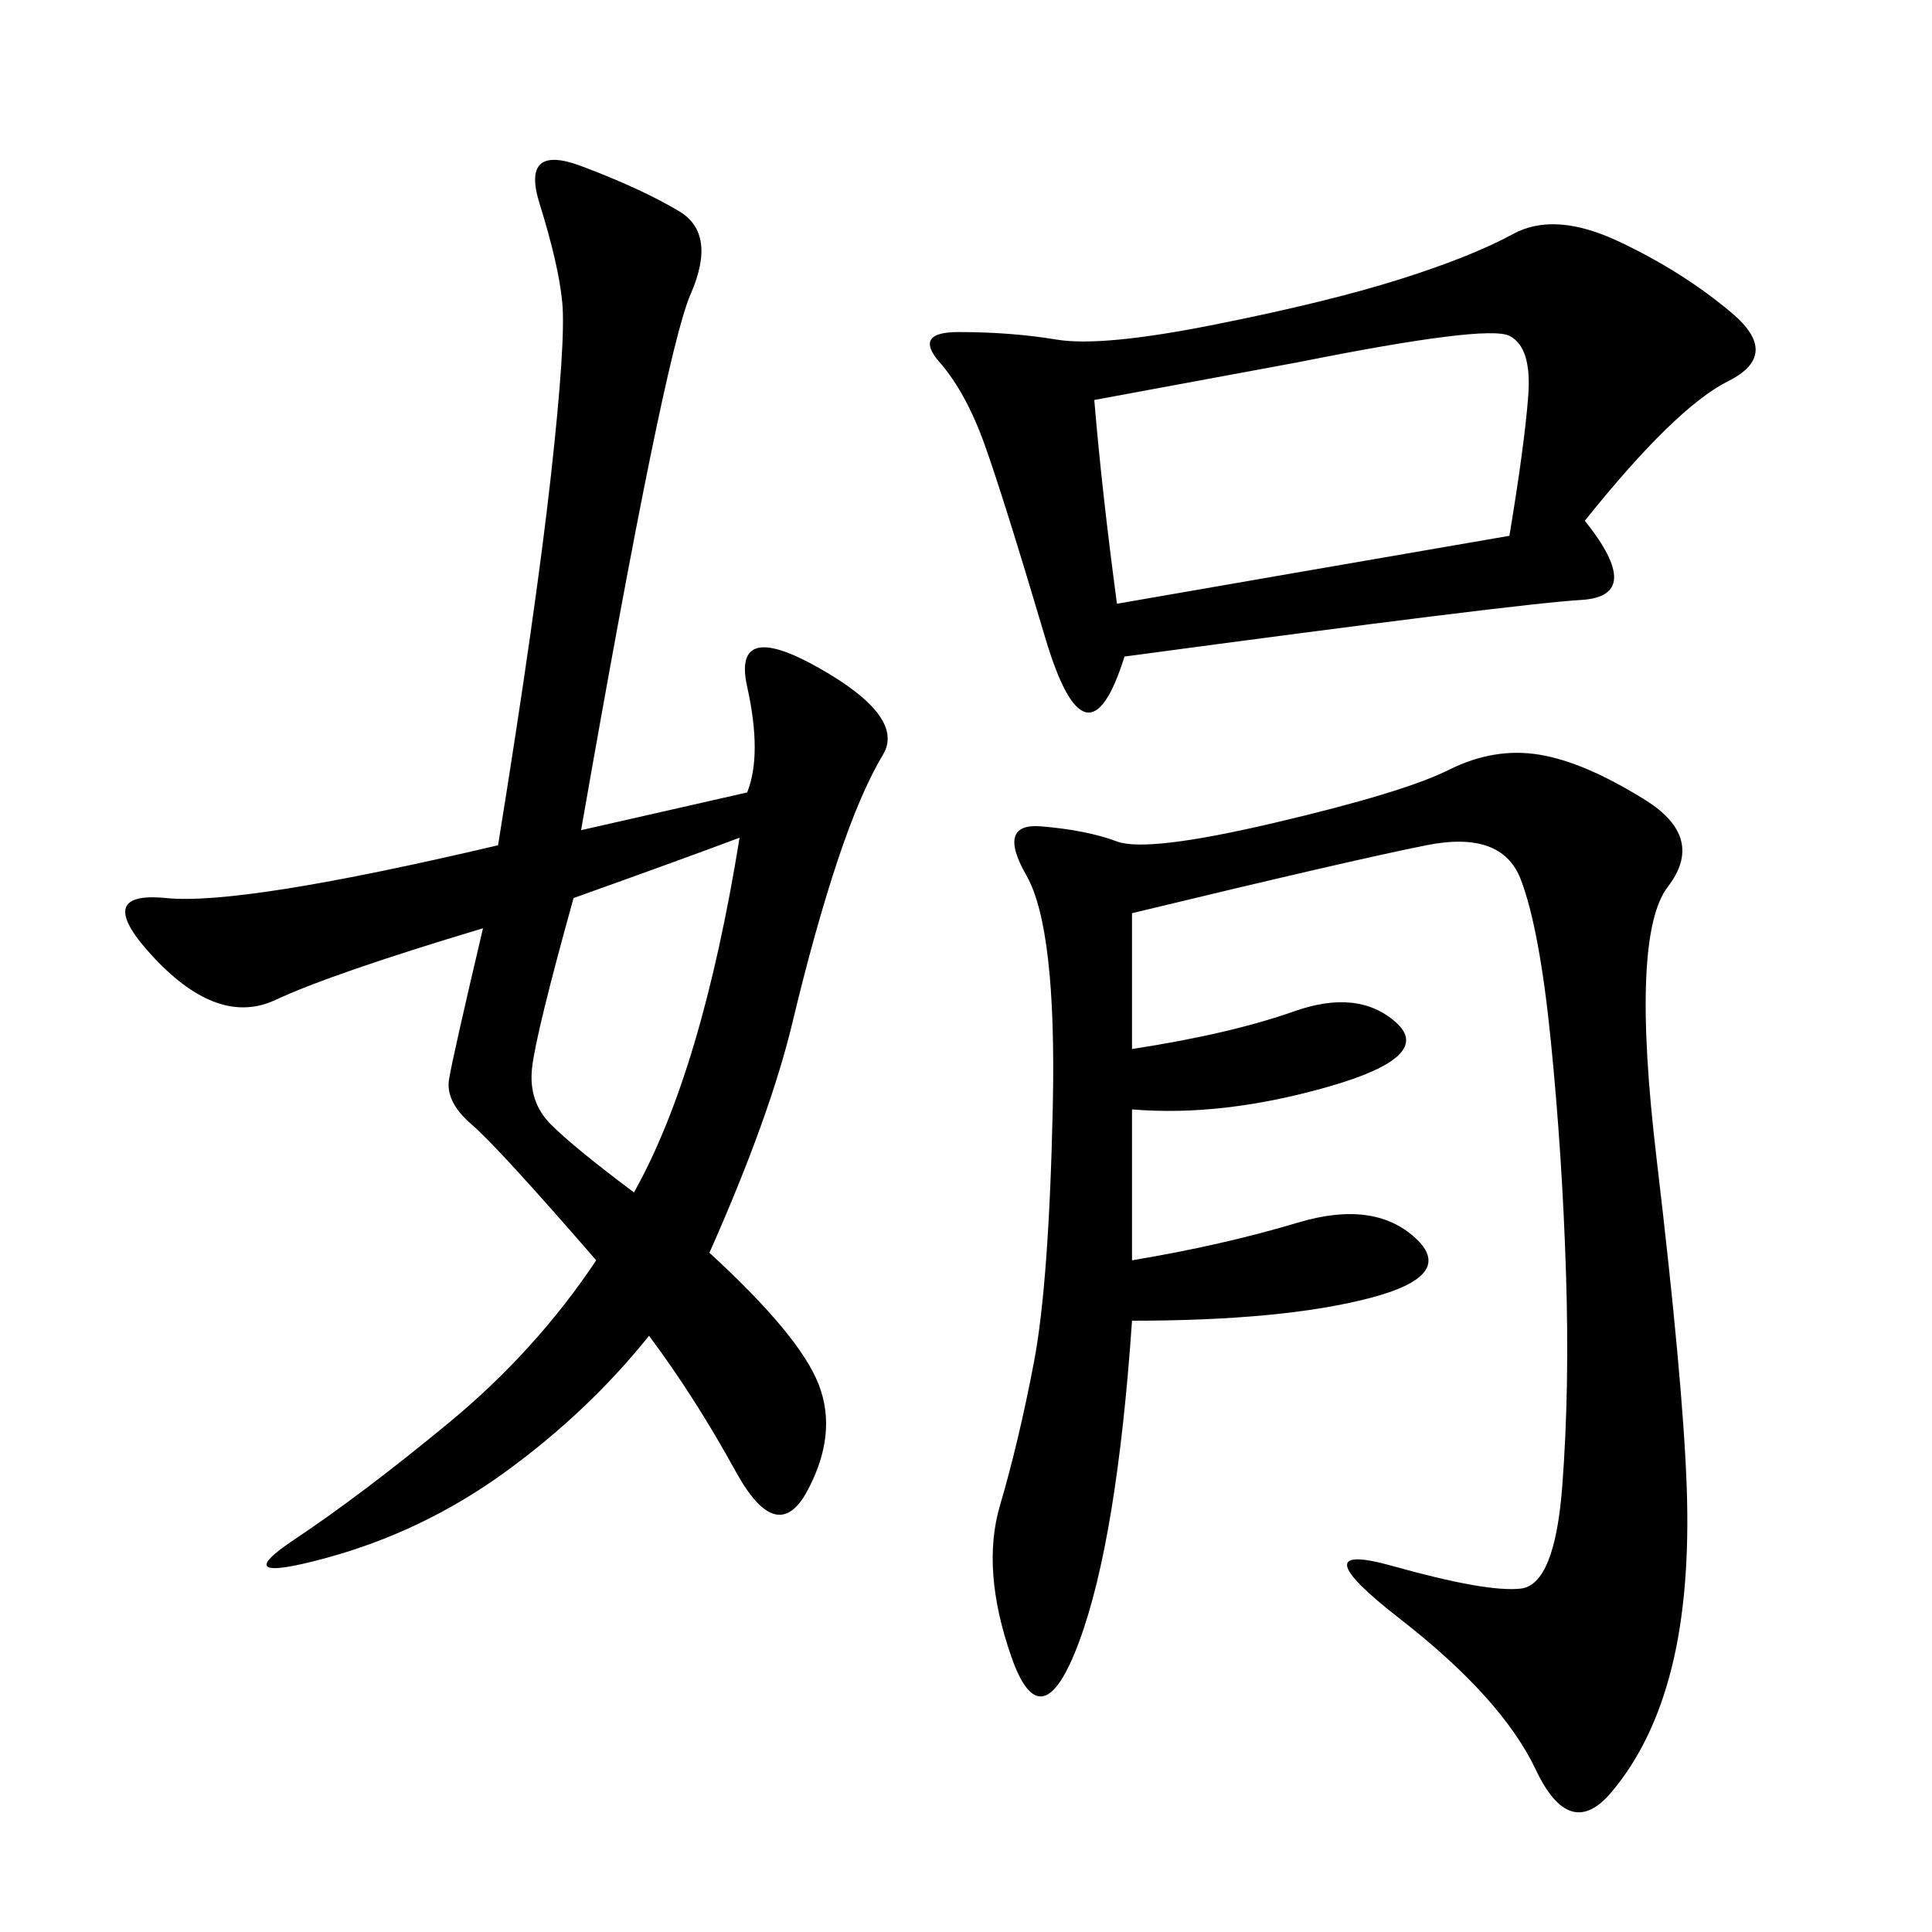 <svg xmlns="http://www.w3.org/2000/svg" xmlns:xlink="http://www.w3.org/1999/xlink" width="300" height="300"><path d="M116.02 123.05Q118.36 117.19 116.02 106.64Q113.67 96.09 127.15 103.71Q140.63 111.33 137.11 117.19Q133.59 123.05 130.08 133.59Q126.56 144.14 123.05 158.79Q119.53 173.44 110.16 194.53L110.16 194.53Q124.22 207.42 127.15 215.04Q130.08 222.66 125.39 231.45Q120.70 240.23 114.26 228.52Q107.81 216.80 100.78 207.42L100.78 207.42Q91.41 219.14 78.52 228.52Q65.63 237.89 50.39 241.99Q35.16 246.09 45.70 239.06Q56.25 232.03 69.73 220.90Q83.20 209.77 92.58 195.70L92.58 195.70Q77.34 178.13 73.24 174.61Q69.14 171.09 69.73 167.58Q70.31 164.06 75 144.14L75 144.14Q51.56 151.17 42.77 155.27Q33.98 159.38 24.02 148.83Q14.06 138.28 25.78 139.45Q37.50 140.63 77.34 131.25L77.34 131.25Q83.20 94.92 85.55 73.83Q87.89 52.73 87.30 46.88Q86.72 41.02 83.79 31.64Q80.86 22.27 90.23 25.78Q99.61 29.30 105.47 32.81Q111.33 36.33 107.23 45.70Q103.13 55.08 90.23 128.91L90.23 128.91L116.02 123.05ZM175.78 172.27L175.78 195.70Q189.84 193.36 201.56 189.84Q213.28 186.33 219.73 192.19Q226.17 198.05 212.70 201.56Q199.22 205.08 175.78 205.08L175.78 205.08Q173.44 239.06 167.58 254.88Q161.72 270.70 157.03 257.23Q152.34 243.75 155.27 233.79Q158.20 223.83 160.55 211.52Q162.89 199.22 163.48 171.68Q164.06 144.14 159.38 135.94Q154.69 127.73 161.72 128.32Q168.75 128.91 173.44 130.66Q178.13 132.42 198.05 127.73Q217.97 123.05 225 119.53Q232.03 116.02 239.06 117.19Q246.09 118.36 255.47 124.22Q264.84 130.08 258.98 137.70Q253.13 145.31 257.23 179.88Q261.33 214.45 261.91 230.86Q262.50 247.27 259.57 258.98Q256.64 270.70 250.20 278.32Q243.75 285.94 238.48 274.80Q233.20 263.67 217.38 251.37Q201.56 239.06 216.21 243.16Q230.86 247.27 236.13 246.68Q241.41 246.09 242.58 230.86Q243.75 215.63 243.16 197.46Q242.58 179.30 240.82 161.72Q239.06 144.14 236.13 136.52Q233.20 128.91 221.48 131.25Q209.77 133.59 175.78 141.80L175.78 141.80L175.78 162.89Q191.02 160.55 200.98 157.03Q210.94 153.52 216.80 158.79Q222.66 164.06 206.25 168.75Q189.84 173.44 175.78 172.27L175.78 172.27ZM246.09 80.86Q255.47 92.58 245.51 93.16Q235.55 93.75 174.61 101.95L174.61 101.95Q168.75 120.70 162.30 99.02Q155.86 77.34 152.93 69.14Q150 60.94 145.90 56.25Q141.80 51.56 148.83 51.56L148.83 51.56Q157.03 51.56 164.06 52.73Q171.09 53.91 188.67 50.39Q206.25 46.88 217.38 43.36Q228.52 39.84 234.96 36.33Q241.41 32.81 251.37 37.50Q261.33 42.19 268.95 48.63Q276.56 55.08 268.36 59.18Q260.16 63.28 246.09 80.86L246.09 80.86ZM169.92 62.11Q171.09 76.17 173.44 93.75L173.44 93.75Q200.39 89.06 234.38 83.20L234.38 83.20Q236.72 69.14 237.30 61.52Q237.89 53.91 234.38 52.15Q230.86 50.39 201.56 56.25L201.56 56.25L169.92 62.11ZM89.06 139.45Q83.20 160.55 82.62 165.82Q82.03 171.09 85.55 174.61Q89.06 178.13 98.44 185.16L98.44 185.16Q108.98 166.41 114.84 130.08L114.84 130.08Q105.47 133.59 89.06 139.45L89.06 139.45Z"/></svg>